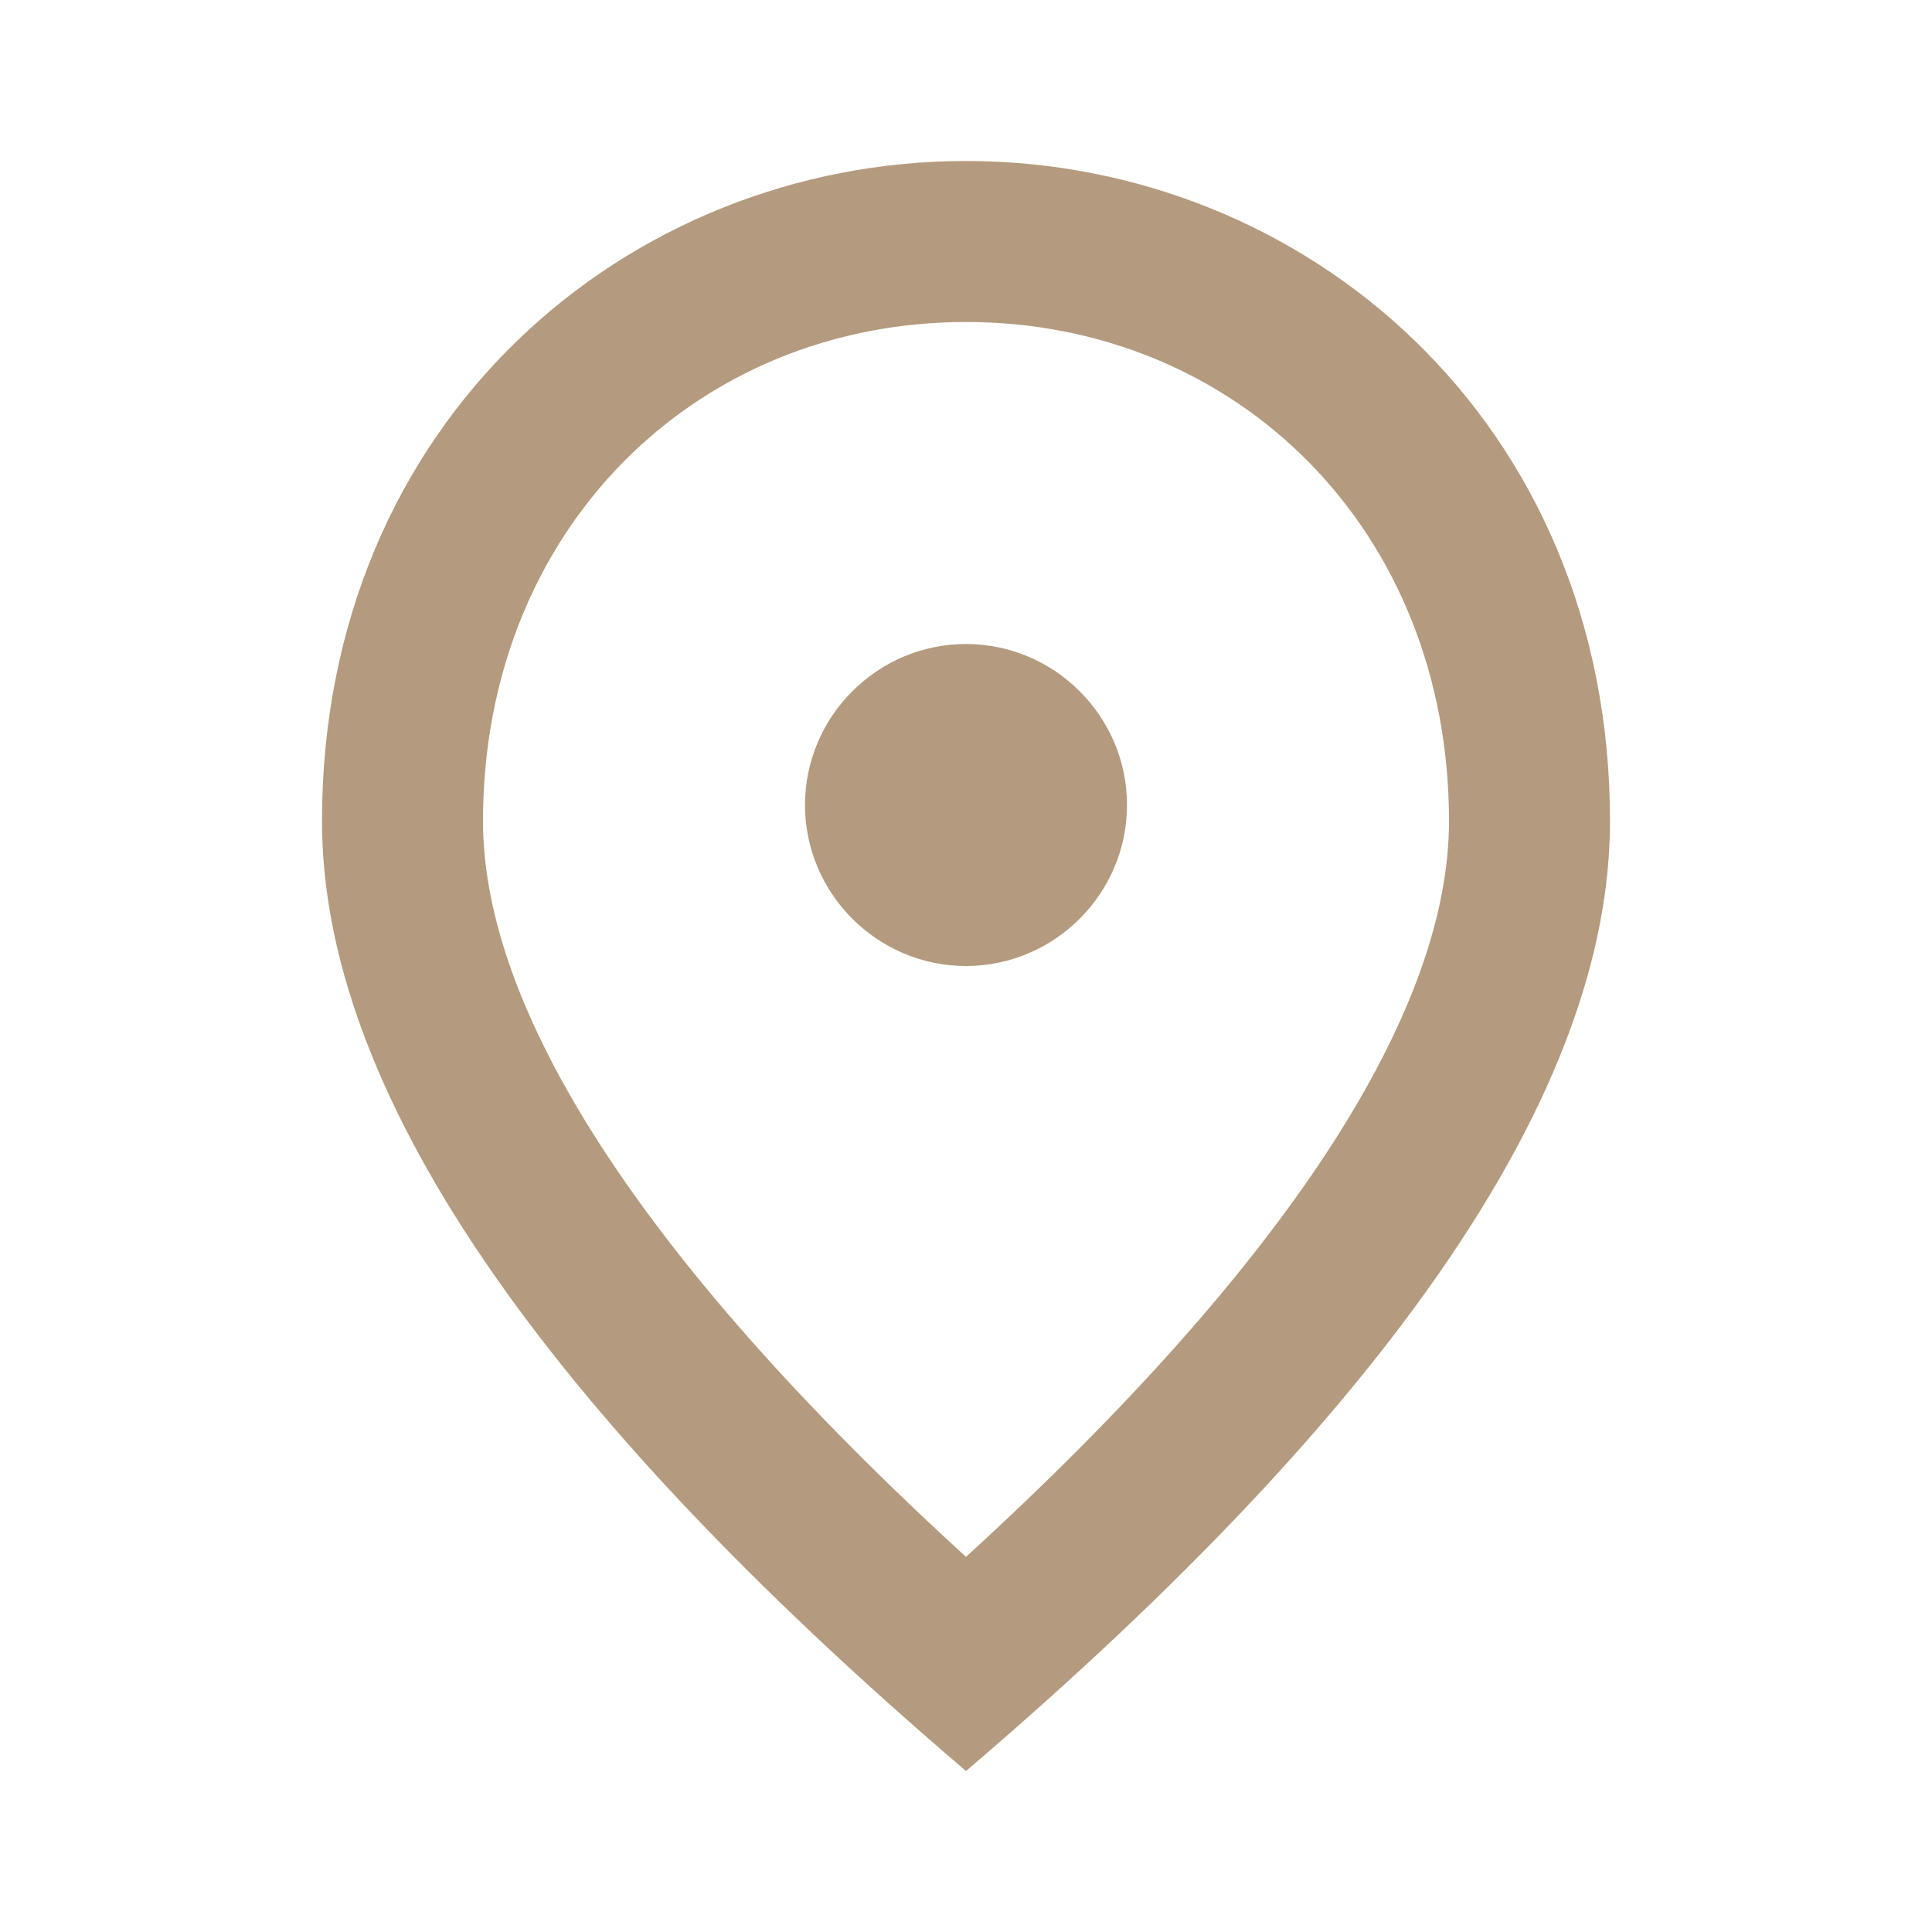 <?xml version="1.0" encoding="UTF-8"?>
<svg xmlns="http://www.w3.org/2000/svg" xmlns:xlink="http://www.w3.org/1999/xlink" width="24px" height="24px" viewBox="0 0 24 24" version="1.1">
  <title>place</title>
  <g id="Page-1" stroke="none" stroke-width="1" fill="none" fill-rule="evenodd">
    <g id="Artboard" transform="translate(-538, -349)">
      <g id="place" transform="translate(538, 349)">
        <polygon id="Path" points="0 0 24 0 24 24 0 24"></polygon>
        <path d="M12,12 C10.9,12 10,11.1 10,10 C10,8.9 10.9,8 12,8 C13.1,8 14,8.9 14,10 C14,11.1 13.1,12 12,12 Z M18,10.2 C18,6.57 15.35,4 12,4 C8.65,4 6,6.57 6,10.2 C6,12.54 7.95,15.64 12,19.34 C16.05,15.64 18,12.54 18,10.2 Z M12,2 C16.2,2 20,5.22 20,10.2 C20,13.52 17.33,17.45 12,22 C6.67,17.45 4,13.52 4,10.2 C4,5.22 7.8,2 12,2 Z" id="Shape" fill="#B49A7E" fill-rule="nonzero"></path>
      </g>
    </g>
  </g>
</svg>
